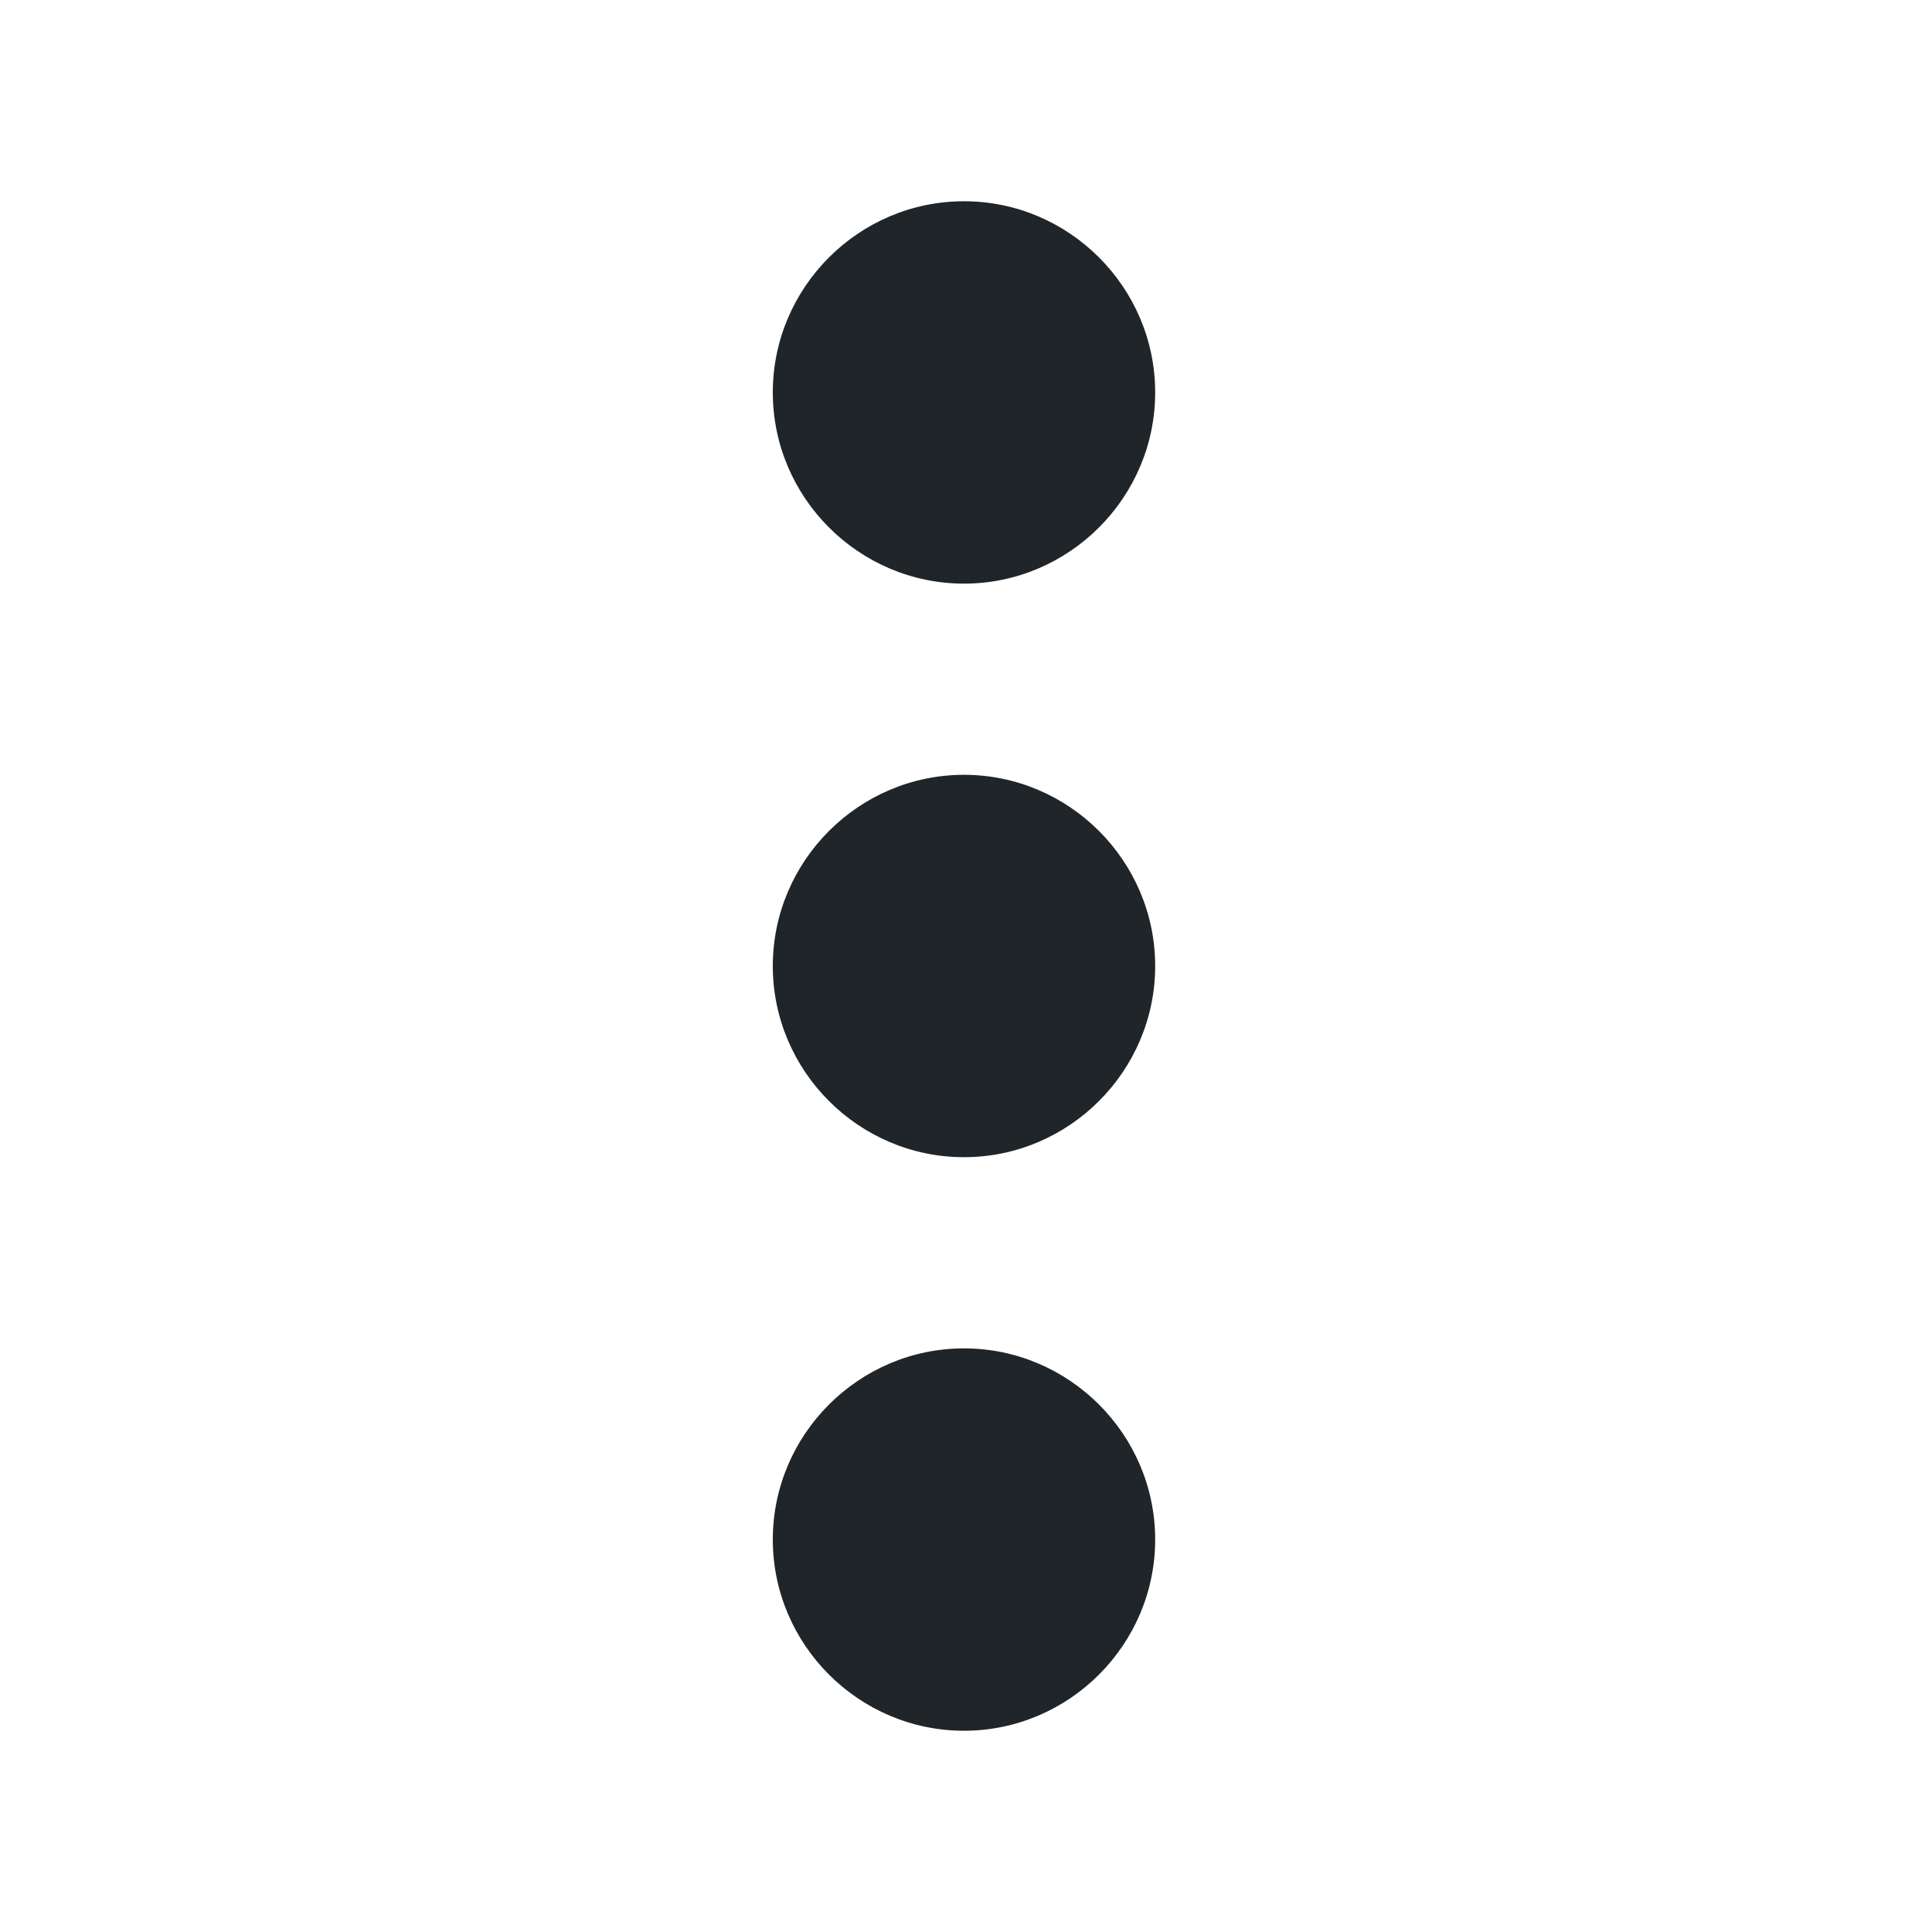 <svg xmlns="http://www.w3.org/2000/svg" fill="none" viewBox="0 0 24 24" height="24" width="24">
<path fill="#1F2529" d="M11.975 7.25C13.281 7.25 14.35 6.181 14.35 4.875C14.35 3.569 13.281 2.5 11.975 2.5C10.669 2.5 9.6 3.569 9.6 4.875C9.6 6.181 10.669 7.25 11.975 7.25ZM11.975 9.625C10.669 9.625 9.6 10.694 9.6 12C9.6 13.306 10.669 14.375 11.975 14.375C13.281 14.375 14.35 13.306 14.35 12C14.35 10.694 13.281 9.625 11.975 9.625ZM11.975 16.75C10.669 16.75 9.6 17.819 9.6 19.125C9.6 20.431 10.669 21.5 11.975 21.5C13.281 21.5 14.35 20.431 14.35 19.125C14.35 17.819 13.281 16.75 11.975 16.75Z"/>
</svg>